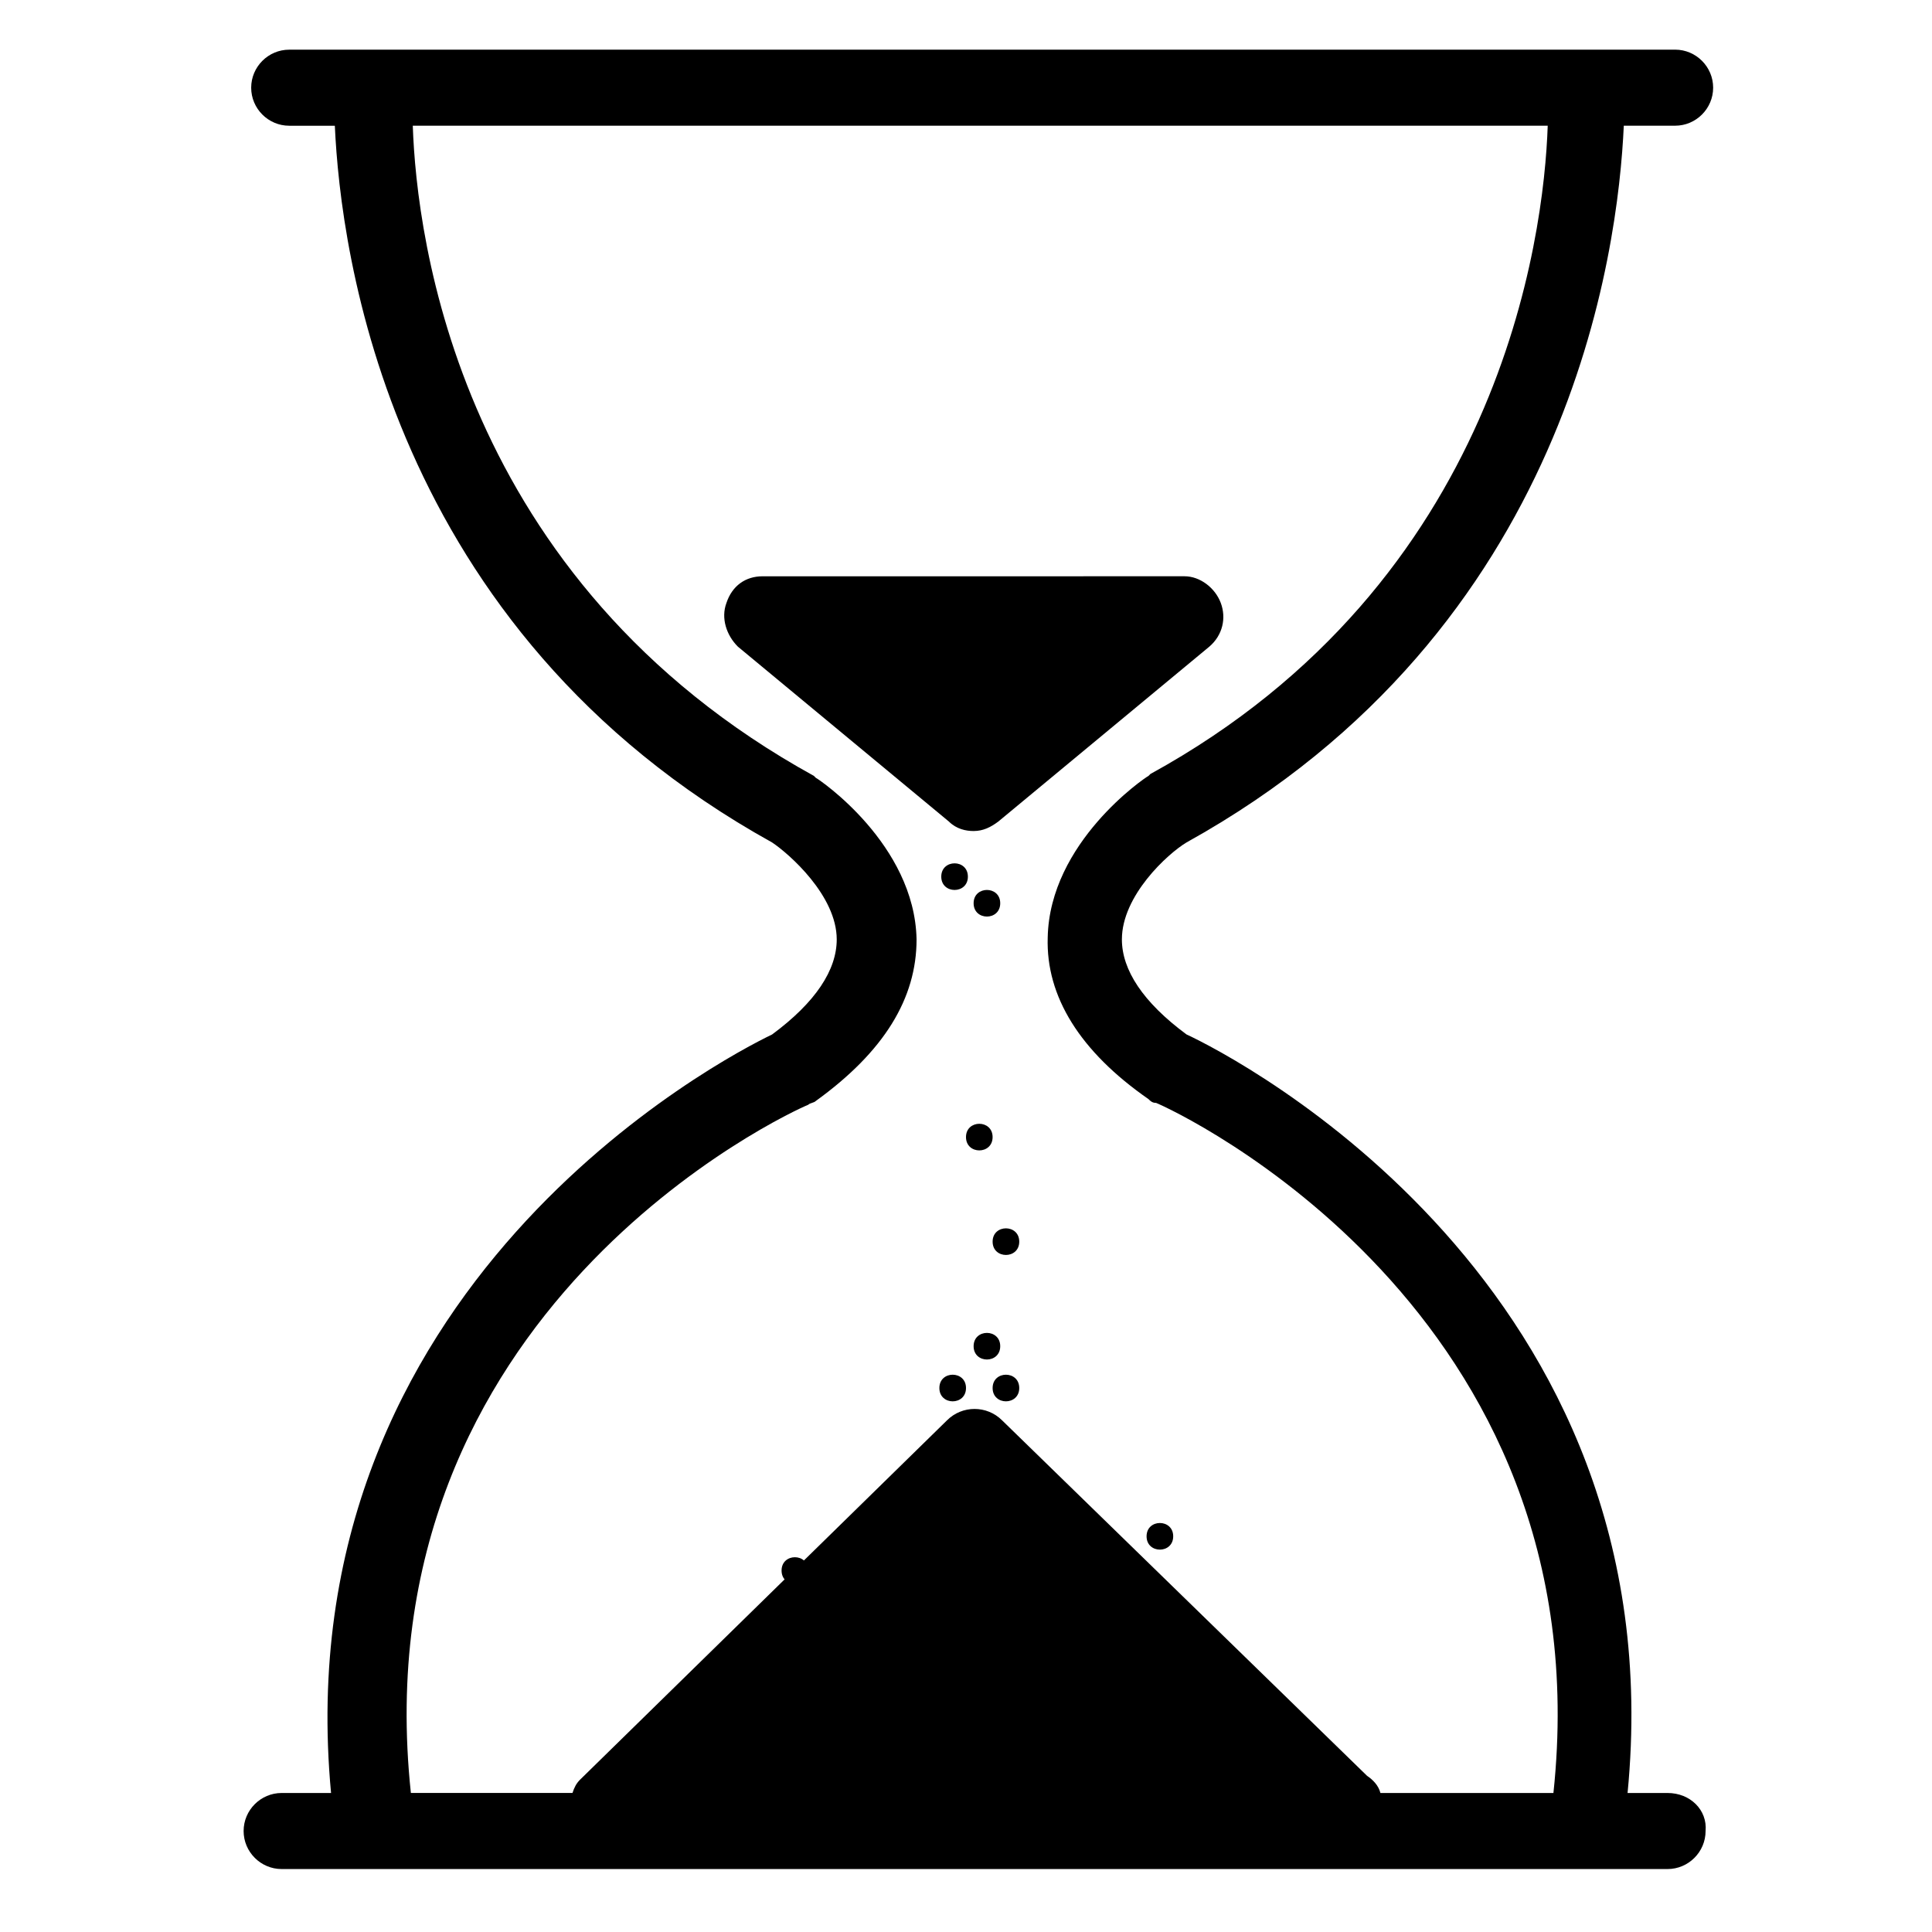 <?xml version="1.0" encoding="UTF-8"?>
<!-- The Best Svg Icon site in the world: iconSvg.co, Visit us! https://iconsvg.co -->
<svg fill="#000000" width="800px" height="800px" version="1.1" viewBox="144 144 512 512" xmlns="http://www.w3.org/2000/svg">
 <g>
  <path d="m585.9 619.16h-10.578c13.098-134.52-103.79-194.97-116.88-201.02-11.586-8.566-17.129-17.129-17.129-25.191 0-11.586 12.09-22.672 17.129-25.695 101.77-56.426 114.36-156.68 115.88-189.94h13.602c5.543 0 10.078-4.535 10.078-10.078s-4.535-10.078-10.078-10.078l-367.28 0.008c-5.543 0-10.078 4.535-10.078 10.078 0 5.543 4.535 10.078 10.078 10.078h12.09c1.512 33.25 14.105 133.51 115.88 189.94 4.535 3.023 17.129 14.105 17.129 25.695 0 8.062-5.543 16.625-17.129 25.191-12.594 6.047-129.48 66.504-116.88 201.02l-13.094-0.008c-5.543 0-10.078 4.535-10.078 10.078s4.535 10.078 10.078 10.078h367.28c5.543 0 10.078-4.535 10.078-10.078 0.5-5.543-4.035-10.078-10.082-10.078zm-227.72-182.38c0.504-0.504 1.512-0.504 2.016-1.008 18.137-13.098 26.703-27.207 26.703-42.824-0.504-25.191-25.695-42.32-26.703-42.824l-0.504-0.504c-94.215-51.891-105.3-142.58-106.3-172.3h300.77c-1.008 29.727-12.594 120.91-105.3 171.8l-0.504 0.504c-1.008 0.504-26.199 17.633-26.703 42.824-0.504 15.617 8.566 30.23 26.703 42.824 0.504 0.504 1.008 1.008 2.016 1.008 5.039 2.016 118.9 54.914 105.3 182.88h-45.848c-0.504-2.016-2.016-3.527-3.527-4.535l-96.73-94.215c-4.031-4.031-10.578-4.031-14.609 0l-97.234 95.219c-1.008 1.008-1.512 2.016-2.016 3.527h-42.824c-13.602-127.97 100.26-180.36 105.3-182.38z"/>
  <path d="m402.02 364.23c2.519 0 4.535-1.008 6.551-2.519l55.922-46.352c3.527-3.023 4.535-7.559 3.023-11.586-1.512-4.031-5.543-7.055-9.574-7.055l-111.85 0.004c-4.535 0-8.062 2.519-9.574 7.055-1.512 4.031 0 8.566 3.023 11.586l55.922 46.352c2.019 2.012 4.539 2.516 6.555 2.516z"/>
  <path d="m409.07 383.37c0 4.703-7.051 4.703-7.051 0 0-4.699 7.051-4.699 7.051 0"/>
  <path d="m400.5 376.32c0 4.703-7.055 4.703-7.055 0 0-4.703 7.055-4.703 7.055 0"/>
  <path d="m400 511.84c0 4.703-7.055 4.703-7.055 0s7.055-4.703 7.055 0"/>
  <path d="m409.07 500.76c0 4.699-7.051 4.699-7.051 0 0-4.703 7.051-4.703 7.051 0"/>
  <path d="m414.11 473.05c0 4.703-7.055 4.703-7.055 0s7.055-4.703 7.055 0"/>
  <path d="m407.05 445.34c0 4.703-7.051 4.703-7.051 0 0-4.699 7.051-4.699 7.051 0"/>
  <path d="m414.11 511.84c0 4.703-7.055 4.703-7.055 0s7.055-4.703 7.055 0"/>
  <path d="m454.91 551.14c0 4.703-7.055 4.703-7.055 0s7.055-4.703 7.055 0"/>
  <path d="m358.18 560.21c0 4.703-7.055 4.703-7.055 0 0-4.703 7.055-4.703 7.055 0"/>
 </g>
</svg>